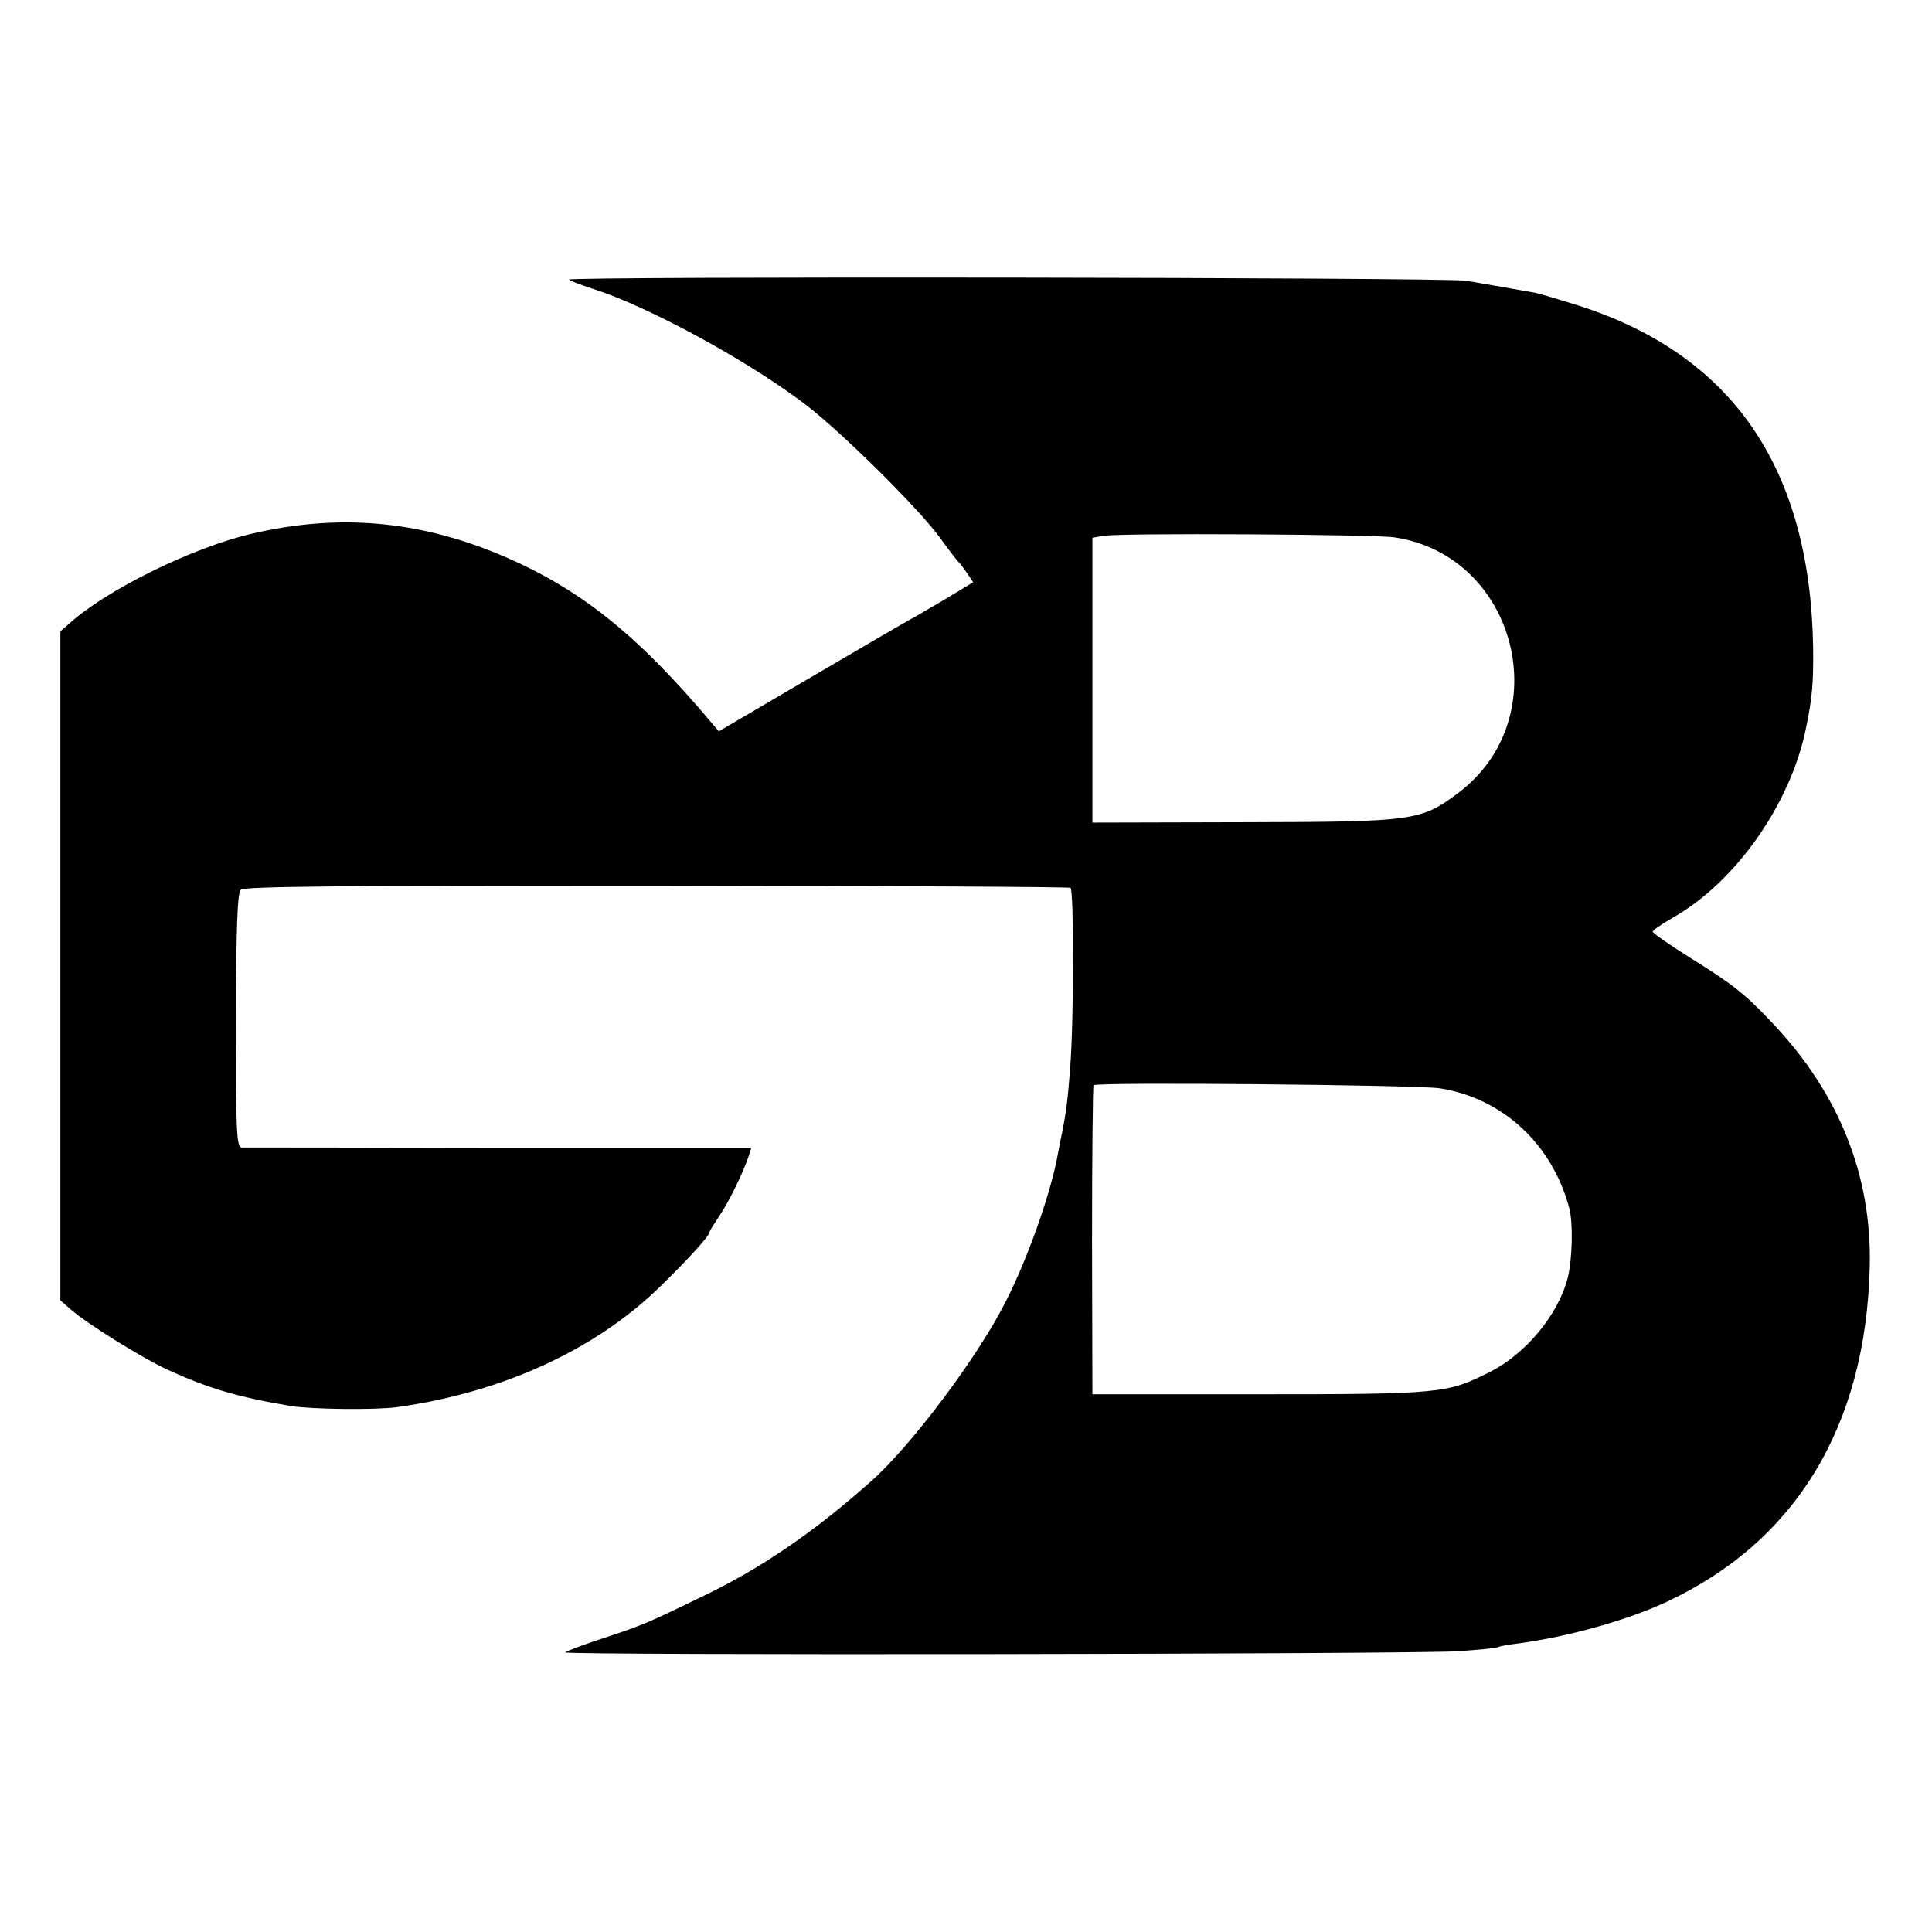 <?xml version="1.0" standalone="no"?>
<!DOCTYPE svg PUBLIC "-//W3C//DTD SVG 20010904//EN"
 "http://www.w3.org/TR/2001/REC-SVG-20010904/DTD/svg10.dtd">
<svg version="1.0" xmlns="http://www.w3.org/2000/svg"
 width="512pt" height="512pt" viewBox="0 0 512 512"
 preserveAspectRatio="xMidYMid meet">
<g transform="translate(0,512) scale(0.1,-0.1)"
fill="#000000" stroke="none">
<path d="M1508 4379 c4 -4 32 -14 62 -24 145 -46 402 -185 558 -302 94 -70
303 -276 363 -358 24 -33 46 -62 50 -65 3 -3 13 -16 22 -29 l16 -24 -81 -49
c-45 -26 -82 -48 -83 -48 -1 0 -116 -67 -256 -149 l-254 -149 -18 21 c-200
238 -353 359 -562 447 -218 91 -429 109 -656 56 -157 -36 -387 -149 -486 -239
l-23 -20 0 -887 0 -886 26 -23 c46 -40 186 -127 256 -160 109 -50 186 -73 328
-97 55 -9 226 -11 283 -3 279 39 525 152 696 319 75 73 131 135 131 144 0 3
12 22 26 43 26 38 65 119 78 159 l7 22 -668 0 c-367 1 -675 1 -683 1 -13 1
-15 45 -15 336 1 245 4 338 13 347 9 9 271 11 1101 11 599 -1 1093 -3 1098 -6
9 -6 9 -353 -1 -477 -6 -81 -10 -114 -21 -170 -3 -14 -8 -38 -11 -55 -17 -100
-78 -275 -138 -393 -74 -147 -249 -381 -357 -477 -150 -134 -292 -231 -444
-304 -148 -72 -162 -78 -265 -112 -52 -17 -98 -34 -102 -38 -9 -8 2226 -5
2366 3 54 4 102 8 106 11 3 2 29 7 56 10 131 18 287 61 393 111 341 160 526
466 536 887 6 241 -81 459 -257 645 -72 77 -108 105 -216 172 -56 35 -102 67
-102 71 0 4 24 20 53 37 167 94 313 303 353 502 17 82 20 120 19 215 -8 474
-213 774 -621 905 -51 16 -102 31 -115 34 -29 5 -129 23 -184 32 -51 9 -2387
12 -2377 3z m2187 -683 c325 -48 434 -478 170 -677 -100 -75 -116 -77 -570
-78 l-400 -1 0 377 0 378 30 5 c46 8 714 4 770 -4z m120 -1460 c167 -26 299
-148 344 -319 10 -40 8 -131 -4 -182 -24 -97 -111 -203 -207 -251 -113 -57
-127 -59 -623 -59 l-430 0 -1 405 c0 223 2 409 4 414 5 9 852 1 917 -8z"/>
</g>
</svg>
